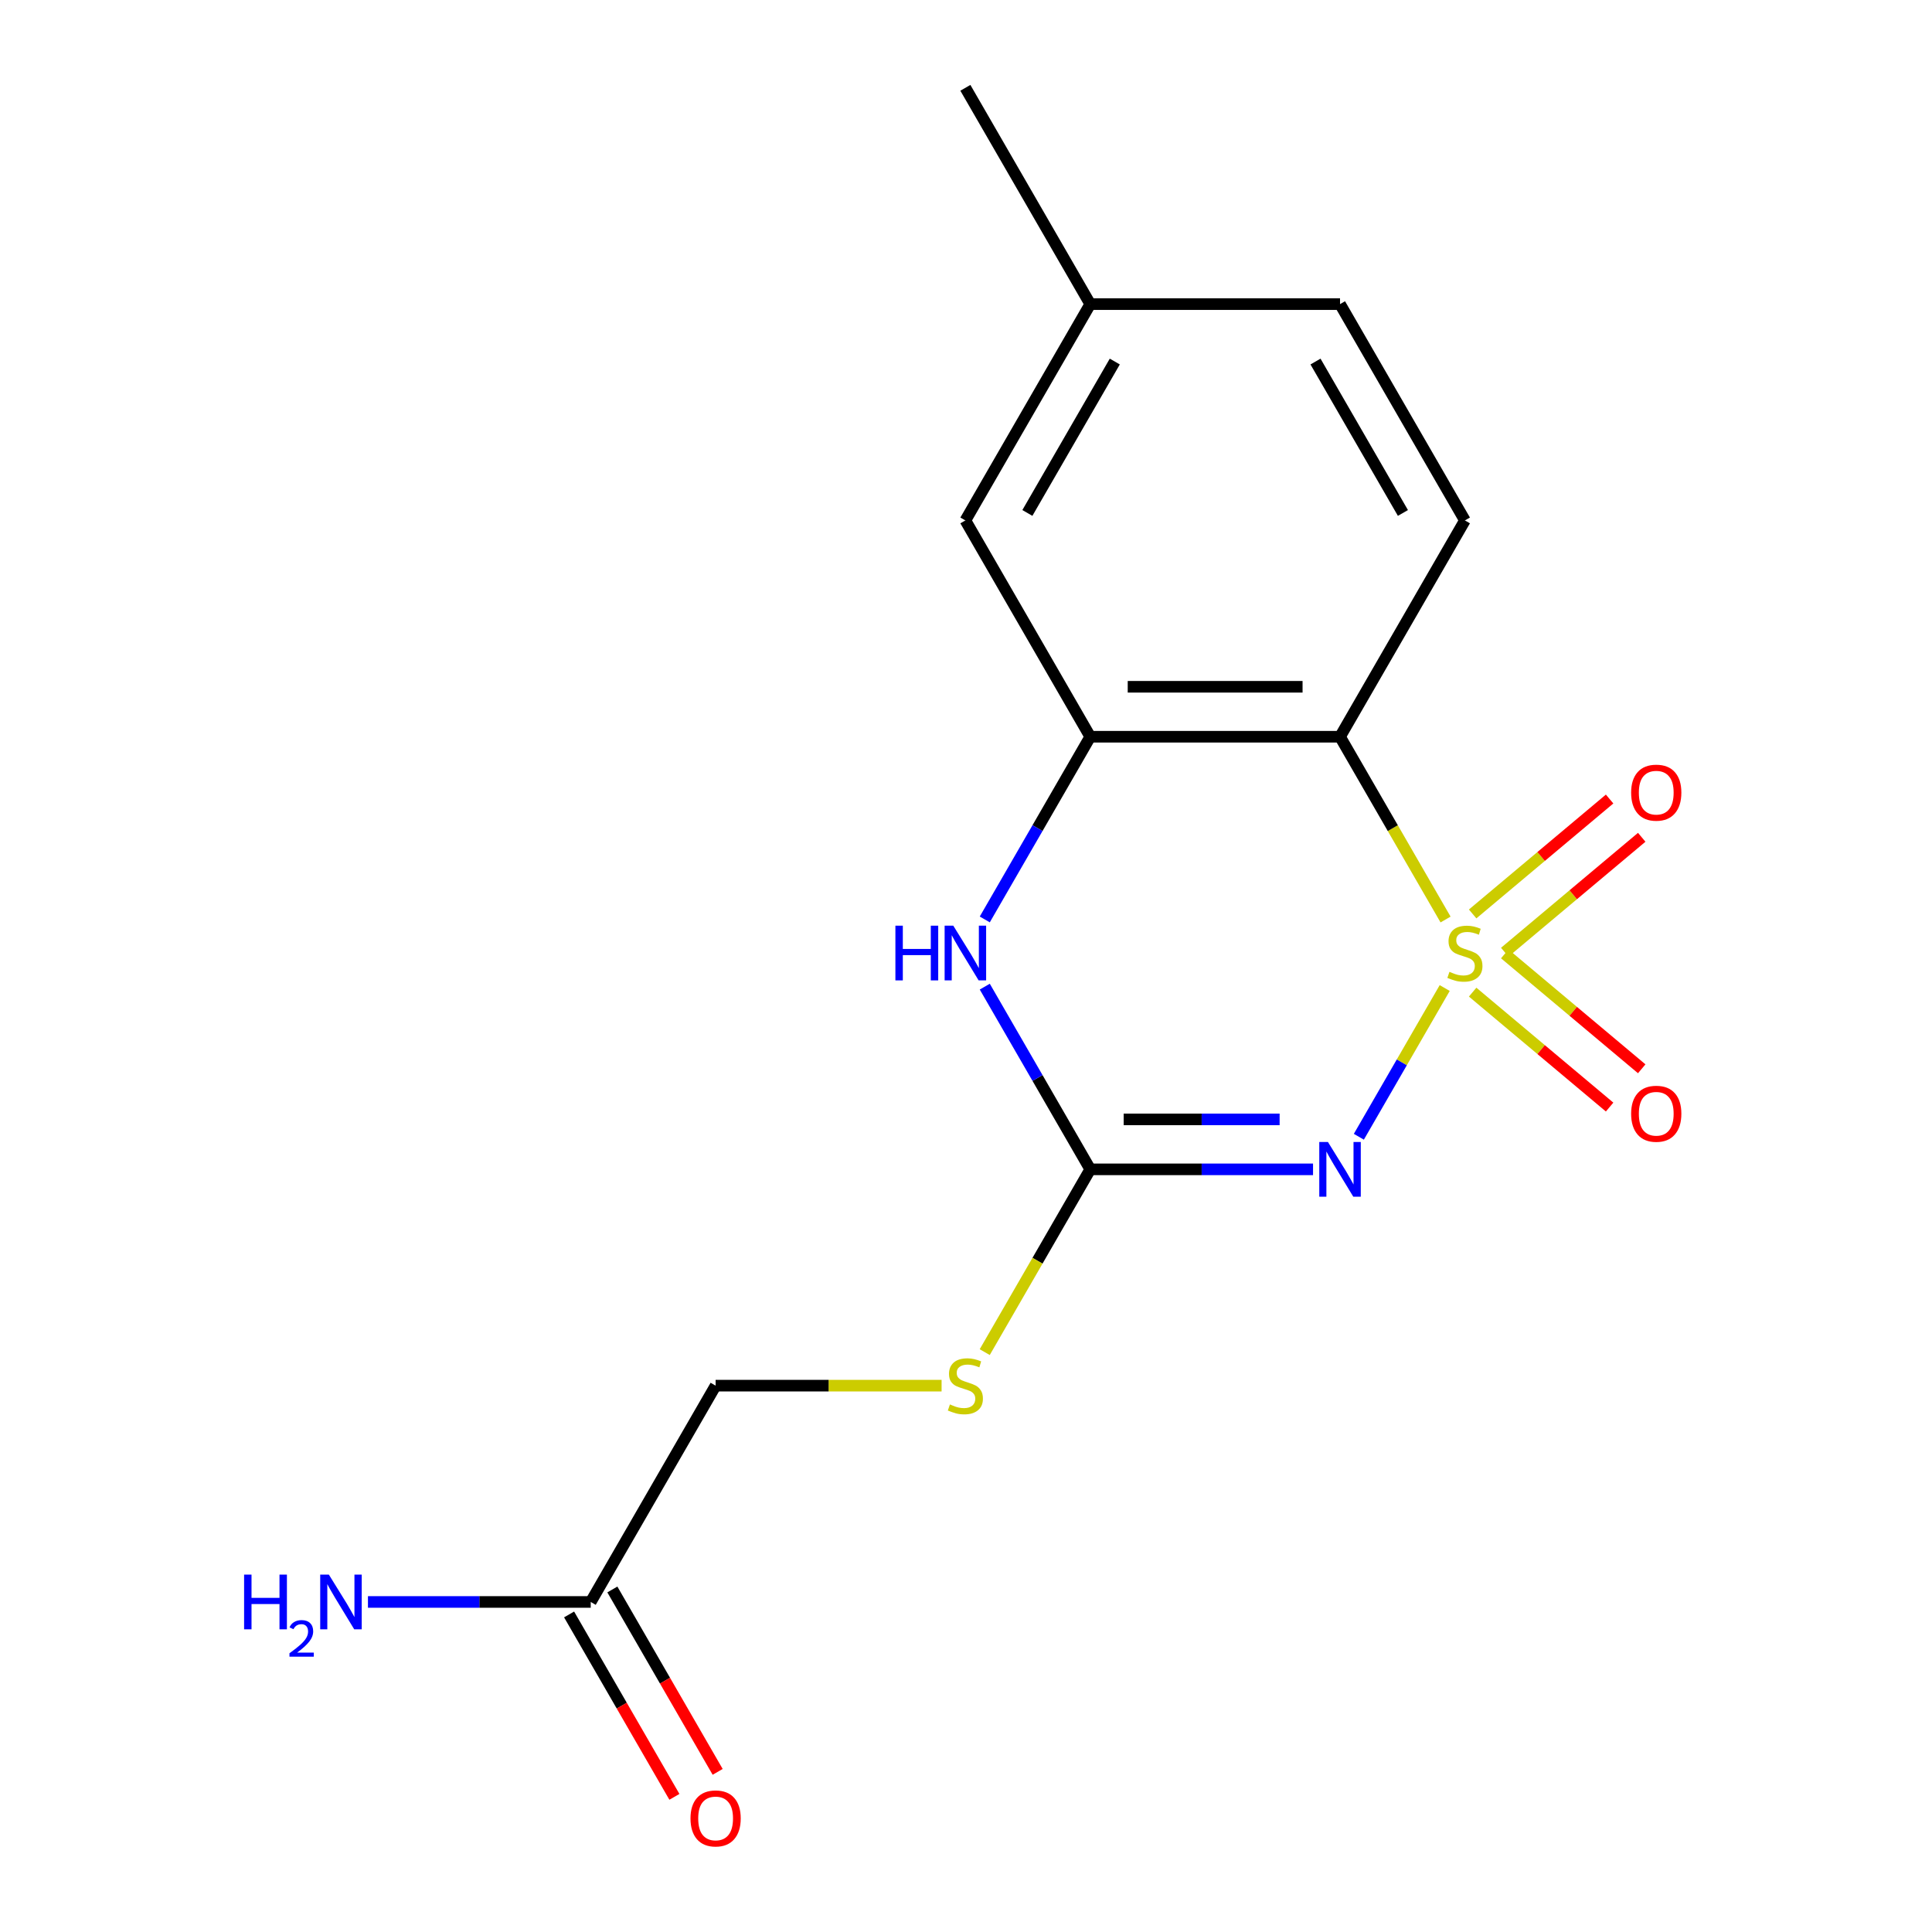 <?xml version='1.0' encoding='iso-8859-1'?>
<svg version='1.1' baseProfile='full'
              xmlns='http://www.w3.org/2000/svg'
                      xmlns:rdkit='http://www.rdkit.org/xml'
                      xmlns:xlink='http://www.w3.org/1999/xlink'
                  xml:space='preserve'
width='1000px' height='1000px' viewBox='0 0 1000 1000'>
<!-- END OF HEADER -->
<rect style='opacity:1.0;fill:#FFFFFF;stroke:none' width='1000' height='1000' x='0' y='0'> </rect>
<path class='bond-0' d='M 747.78,511.404 L 725.558,549.893' style='fill:none;fill-rule:evenodd;stroke:#CCCC00;stroke-width:6px;stroke-linecap:butt;stroke-linejoin:miter;stroke-opacity:1' />
<path class='bond-0' d='M 725.558,549.893 L 703.337,588.383' style='fill:none;fill-rule:evenodd;stroke:#0000FF;stroke-width:6px;stroke-linecap:butt;stroke-linejoin:miter;stroke-opacity:1' />
<path class='bond-1' d='M 748.219,475.94 L 720.908,428.637' style='fill:none;fill-rule:evenodd;stroke:#CCCC00;stroke-width:6px;stroke-linecap:butt;stroke-linejoin:miter;stroke-opacity:1' />
<path class='bond-1' d='M 720.908,428.637 L 693.597,381.333' style='fill:none;fill-rule:evenodd;stroke:#000000;stroke-width:6px;stroke-linecap:butt;stroke-linejoin:miter;stroke-opacity:1' />
<path class='bond-5' d='M 778.859,492.865 L 814.305,463.122' style='fill:none;fill-rule:evenodd;stroke:#CCCC00;stroke-width:6px;stroke-linecap:butt;stroke-linejoin:miter;stroke-opacity:1' />
<path class='bond-5' d='M 814.305,463.122 L 849.751,433.379' style='fill:none;fill-rule:evenodd;stroke:#FF0000;stroke-width:6px;stroke-linecap:butt;stroke-linejoin:miter;stroke-opacity:1' />
<path class='bond-5' d='M 762.239,473.058 L 797.685,443.315' style='fill:none;fill-rule:evenodd;stroke:#CCCC00;stroke-width:6px;stroke-linecap:butt;stroke-linejoin:miter;stroke-opacity:1' />
<path class='bond-5' d='M 797.685,443.315 L 833.131,413.573' style='fill:none;fill-rule:evenodd;stroke:#FF0000;stroke-width:6px;stroke-linecap:butt;stroke-linejoin:miter;stroke-opacity:1' />
<path class='bond-6' d='M 762.239,513.527 L 797.685,543.269' style='fill:none;fill-rule:evenodd;stroke:#CCCC00;stroke-width:6px;stroke-linecap:butt;stroke-linejoin:miter;stroke-opacity:1' />
<path class='bond-6' d='M 797.685,543.269 L 833.131,573.012' style='fill:none;fill-rule:evenodd;stroke:#FF0000;stroke-width:6px;stroke-linecap:butt;stroke-linejoin:miter;stroke-opacity:1' />
<path class='bond-6' d='M 778.859,493.72 L 814.305,523.463' style='fill:none;fill-rule:evenodd;stroke:#CCCC00;stroke-width:6px;stroke-linecap:butt;stroke-linejoin:miter;stroke-opacity:1' />
<path class='bond-6' d='M 814.305,523.463 L 849.751,553.205' style='fill:none;fill-rule:evenodd;stroke:#FF0000;stroke-width:6px;stroke-linecap:butt;stroke-linejoin:miter;stroke-opacity:1' />
<path class='bond-2' d='M 679.625,605.252 L 621.972,605.252' style='fill:none;fill-rule:evenodd;stroke:#0000FF;stroke-width:6px;stroke-linecap:butt;stroke-linejoin:miter;stroke-opacity:1' />
<path class='bond-2' d='M 621.972,605.252 L 564.318,605.252' style='fill:none;fill-rule:evenodd;stroke:#000000;stroke-width:6px;stroke-linecap:butt;stroke-linejoin:miter;stroke-opacity:1' />
<path class='bond-2' d='M 662.329,579.396 L 621.972,579.396' style='fill:none;fill-rule:evenodd;stroke:#0000FF;stroke-width:6px;stroke-linecap:butt;stroke-linejoin:miter;stroke-opacity:1' />
<path class='bond-2' d='M 621.972,579.396 L 581.614,579.396' style='fill:none;fill-rule:evenodd;stroke:#000000;stroke-width:6px;stroke-linecap:butt;stroke-linejoin:miter;stroke-opacity:1' />
<path class='bond-3' d='M 693.597,381.333 L 564.318,381.333' style='fill:none;fill-rule:evenodd;stroke:#000000;stroke-width:6px;stroke-linecap:butt;stroke-linejoin:miter;stroke-opacity:1' />
<path class='bond-3' d='M 674.205,355.477 L 583.71,355.477' style='fill:none;fill-rule:evenodd;stroke:#000000;stroke-width:6px;stroke-linecap:butt;stroke-linejoin:miter;stroke-opacity:1' />
<path class='bond-7' d='M 693.597,381.333 L 758.237,269.373' style='fill:none;fill-rule:evenodd;stroke:#000000;stroke-width:6px;stroke-linecap:butt;stroke-linejoin:miter;stroke-opacity:1' />
<path class='bond-8' d='M 564.318,605.252 L 537.007,652.556' style='fill:none;fill-rule:evenodd;stroke:#000000;stroke-width:6px;stroke-linecap:butt;stroke-linejoin:miter;stroke-opacity:1' />
<path class='bond-8' d='M 537.007,652.556 L 509.696,699.859' style='fill:none;fill-rule:evenodd;stroke:#CCCC00;stroke-width:6px;stroke-linecap:butt;stroke-linejoin:miter;stroke-opacity:1' />
<path class='bond-17' d='M 564.318,605.252 L 537.018,557.968' style='fill:none;fill-rule:evenodd;stroke:#000000;stroke-width:6px;stroke-linecap:butt;stroke-linejoin:miter;stroke-opacity:1' />
<path class='bond-17' d='M 537.018,557.968 L 509.719,510.684' style='fill:none;fill-rule:evenodd;stroke:#0000FF;stroke-width:6px;stroke-linecap:butt;stroke-linejoin:miter;stroke-opacity:1' />
<path class='bond-4' d='M 564.318,381.333 L 537.018,428.617' style='fill:none;fill-rule:evenodd;stroke:#000000;stroke-width:6px;stroke-linecap:butt;stroke-linejoin:miter;stroke-opacity:1' />
<path class='bond-4' d='M 537.018,428.617 L 509.719,475.9' style='fill:none;fill-rule:evenodd;stroke:#0000FF;stroke-width:6px;stroke-linecap:butt;stroke-linejoin:miter;stroke-opacity:1' />
<path class='bond-10' d='M 564.318,381.333 L 499.678,269.373' style='fill:none;fill-rule:evenodd;stroke:#000000;stroke-width:6px;stroke-linecap:butt;stroke-linejoin:miter;stroke-opacity:1' />
<path class='bond-14' d='M 758.237,269.373 L 693.597,157.414' style='fill:none;fill-rule:evenodd;stroke:#000000;stroke-width:6px;stroke-linecap:butt;stroke-linejoin:miter;stroke-opacity:1' />
<path class='bond-14' d='M 726.149,265.507 L 680.901,187.136' style='fill:none;fill-rule:evenodd;stroke:#000000;stroke-width:6px;stroke-linecap:butt;stroke-linejoin:miter;stroke-opacity:1' />
<path class='bond-12' d='M 487.366,717.211 L 428.882,717.211' style='fill:none;fill-rule:evenodd;stroke:#CCCC00;stroke-width:6px;stroke-linecap:butt;stroke-linejoin:miter;stroke-opacity:1' />
<path class='bond-12' d='M 428.882,717.211 L 370.398,717.211' style='fill:none;fill-rule:evenodd;stroke:#000000;stroke-width:6px;stroke-linecap:butt;stroke-linejoin:miter;stroke-opacity:1' />
<path class='bond-9' d='M 305.758,829.171 L 370.398,717.211' style='fill:none;fill-rule:evenodd;stroke:#000000;stroke-width:6px;stroke-linecap:butt;stroke-linejoin:miter;stroke-opacity:1' />
<path class='bond-11' d='M 294.562,835.635 L 321.816,882.838' style='fill:none;fill-rule:evenodd;stroke:#000000;stroke-width:6px;stroke-linecap:butt;stroke-linejoin:miter;stroke-opacity:1' />
<path class='bond-11' d='M 321.816,882.838 L 349.069,930.042' style='fill:none;fill-rule:evenodd;stroke:#FF0000;stroke-width:6px;stroke-linecap:butt;stroke-linejoin:miter;stroke-opacity:1' />
<path class='bond-11' d='M 316.954,822.707 L 344.207,869.91' style='fill:none;fill-rule:evenodd;stroke:#000000;stroke-width:6px;stroke-linecap:butt;stroke-linejoin:miter;stroke-opacity:1' />
<path class='bond-11' d='M 344.207,869.91 L 371.461,917.114' style='fill:none;fill-rule:evenodd;stroke:#FF0000;stroke-width:6px;stroke-linecap:butt;stroke-linejoin:miter;stroke-opacity:1' />
<path class='bond-13' d='M 305.758,829.171 L 248.105,829.171' style='fill:none;fill-rule:evenodd;stroke:#000000;stroke-width:6px;stroke-linecap:butt;stroke-linejoin:miter;stroke-opacity:1' />
<path class='bond-13' d='M 248.105,829.171 L 190.451,829.171' style='fill:none;fill-rule:evenodd;stroke:#0000FF;stroke-width:6px;stroke-linecap:butt;stroke-linejoin:miter;stroke-opacity:1' />
<path class='bond-18' d='M 499.678,269.373 L 564.318,157.414' style='fill:none;fill-rule:evenodd;stroke:#000000;stroke-width:6px;stroke-linecap:butt;stroke-linejoin:miter;stroke-opacity:1' />
<path class='bond-18' d='M 531.766,265.507 L 577.014,187.136' style='fill:none;fill-rule:evenodd;stroke:#000000;stroke-width:6px;stroke-linecap:butt;stroke-linejoin:miter;stroke-opacity:1' />
<path class='bond-15' d='M 693.597,157.414 L 564.318,157.414' style='fill:none;fill-rule:evenodd;stroke:#000000;stroke-width:6px;stroke-linecap:butt;stroke-linejoin:miter;stroke-opacity:1' />
<path class='bond-16' d='M 564.318,157.414 L 499.678,45.455' style='fill:none;fill-rule:evenodd;stroke:#000000;stroke-width:6px;stroke-linecap:butt;stroke-linejoin:miter;stroke-opacity:1' />
<path  class='atom-0' d='M 750.237 503.012
Q 750.557 503.132, 751.877 503.692
Q 753.197 504.252, 754.637 504.612
Q 756.117 504.932, 757.557 504.932
Q 760.237 504.932, 761.797 503.652
Q 763.357 502.332, 763.357 500.052
Q 763.357 498.492, 762.557 497.532
Q 761.797 496.572, 760.597 496.052
Q 759.397 495.532, 757.397 494.932
Q 754.877 494.172, 753.357 493.452
Q 751.877 492.732, 750.797 491.212
Q 749.757 489.692, 749.757 487.132
Q 749.757 483.572, 752.157 481.372
Q 754.597 479.172, 759.397 479.172
Q 762.677 479.172, 766.397 480.732
L 765.477 483.812
Q 762.077 482.412, 759.517 482.412
Q 756.757 482.412, 755.237 483.572
Q 753.717 484.692, 753.757 486.652
Q 753.757 488.172, 754.517 489.092
Q 755.317 490.012, 756.437 490.532
Q 757.597 491.052, 759.517 491.652
Q 762.077 492.452, 763.597 493.252
Q 765.117 494.052, 766.197 495.692
Q 767.317 497.292, 767.317 500.052
Q 767.317 503.972, 764.677 506.092
Q 762.077 508.172, 757.717 508.172
Q 755.197 508.172, 753.277 507.612
Q 751.397 507.092, 749.157 506.172
L 750.237 503.012
' fill='#CCCC00'/>
<path  class='atom-1' d='M 687.337 591.092
L 696.617 606.092
Q 697.537 607.572, 699.017 610.252
Q 700.497 612.932, 700.577 613.092
L 700.577 591.092
L 704.337 591.092
L 704.337 619.412
L 700.457 619.412
L 690.497 603.012
Q 689.337 601.092, 688.097 598.892
Q 686.897 596.692, 686.537 596.012
L 686.537 619.412
L 682.857 619.412
L 682.857 591.092
L 687.337 591.092
' fill='#0000FF'/>
<path  class='atom-5' d='M 463.458 479.132
L 467.298 479.132
L 467.298 491.172
L 481.778 491.172
L 481.778 479.132
L 485.618 479.132
L 485.618 507.452
L 481.778 507.452
L 481.778 494.372
L 467.298 494.372
L 467.298 507.452
L 463.458 507.452
L 463.458 479.132
' fill='#0000FF'/>
<path  class='atom-5' d='M 493.418 479.132
L 502.698 494.132
Q 503.618 495.612, 505.098 498.292
Q 506.578 500.972, 506.658 501.132
L 506.658 479.132
L 510.418 479.132
L 510.418 507.452
L 506.538 507.452
L 496.578 491.052
Q 495.418 489.132, 494.178 486.932
Q 492.978 484.732, 492.618 484.052
L 492.618 507.452
L 488.938 507.452
L 488.938 479.132
L 493.418 479.132
' fill='#0000FF'/>
<path  class='atom-6' d='M 844.271 410.273
Q 844.271 403.473, 847.631 399.673
Q 850.991 395.873, 857.271 395.873
Q 863.551 395.873, 866.911 399.673
Q 870.271 403.473, 870.271 410.273
Q 870.271 417.153, 866.871 421.073
Q 863.471 424.953, 857.271 424.953
Q 851.031 424.953, 847.631 421.073
Q 844.271 417.193, 844.271 410.273
M 857.271 421.753
Q 861.591 421.753, 863.911 418.873
Q 866.271 415.953, 866.271 410.273
Q 866.271 404.713, 863.911 401.913
Q 861.591 399.073, 857.271 399.073
Q 852.951 399.073, 850.591 401.873
Q 848.271 404.673, 848.271 410.273
Q 848.271 415.993, 850.591 418.873
Q 852.951 421.753, 857.271 421.753
' fill='#FF0000'/>
<path  class='atom-7' d='M 844.271 576.472
Q 844.271 569.672, 847.631 565.872
Q 850.991 562.072, 857.271 562.072
Q 863.551 562.072, 866.911 565.872
Q 870.271 569.672, 870.271 576.472
Q 870.271 583.352, 866.871 587.272
Q 863.471 591.152, 857.271 591.152
Q 851.031 591.152, 847.631 587.272
Q 844.271 583.392, 844.271 576.472
M 857.271 587.952
Q 861.591 587.952, 863.911 585.072
Q 866.271 582.152, 866.271 576.472
Q 866.271 570.912, 863.911 568.112
Q 861.591 565.272, 857.271 565.272
Q 852.951 565.272, 850.591 568.072
Q 848.271 570.872, 848.271 576.472
Q 848.271 582.192, 850.591 585.072
Q 852.951 587.952, 857.271 587.952
' fill='#FF0000'/>
<path  class='atom-9' d='M 491.678 726.931
Q 491.998 727.051, 493.318 727.611
Q 494.638 728.171, 496.078 728.531
Q 497.558 728.851, 498.998 728.851
Q 501.678 728.851, 503.238 727.571
Q 504.798 726.251, 504.798 723.971
Q 504.798 722.411, 503.998 721.451
Q 503.238 720.491, 502.038 719.971
Q 500.838 719.451, 498.838 718.851
Q 496.318 718.091, 494.798 717.371
Q 493.318 716.651, 492.238 715.131
Q 491.198 713.611, 491.198 711.051
Q 491.198 707.491, 493.598 705.291
Q 496.038 703.091, 500.838 703.091
Q 504.118 703.091, 507.838 704.651
L 506.918 707.731
Q 503.518 706.331, 500.958 706.331
Q 498.198 706.331, 496.678 707.491
Q 495.158 708.611, 495.198 710.571
Q 495.198 712.091, 495.958 713.011
Q 496.758 713.931, 497.878 714.451
Q 499.038 714.971, 500.958 715.571
Q 503.518 716.371, 505.038 717.171
Q 506.558 717.971, 507.638 719.611
Q 508.758 721.211, 508.758 723.971
Q 508.758 727.891, 506.118 730.011
Q 503.518 732.091, 499.158 732.091
Q 496.638 732.091, 494.718 731.531
Q 492.838 731.011, 490.598 730.091
L 491.678 726.931
' fill='#CCCC00'/>
<path  class='atom-12' d='M 357.398 941.21
Q 357.398 934.41, 360.758 930.61
Q 364.118 926.81, 370.398 926.81
Q 376.678 926.81, 380.038 930.61
Q 383.398 934.41, 383.398 941.21
Q 383.398 948.09, 379.998 952.01
Q 376.598 955.89, 370.398 955.89
Q 364.158 955.89, 360.758 952.01
Q 357.398 948.13, 357.398 941.21
M 370.398 952.69
Q 374.718 952.69, 377.038 949.81
Q 379.398 946.89, 379.398 941.21
Q 379.398 935.65, 377.038 932.85
Q 374.718 930.01, 370.398 930.01
Q 366.078 930.01, 363.718 932.81
Q 361.398 935.61, 361.398 941.21
Q 361.398 946.93, 363.718 949.81
Q 366.078 952.69, 370.398 952.69
' fill='#FF0000'/>
<path  class='atom-14' d='M 126.346 815.011
L 130.186 815.011
L 130.186 827.051
L 144.666 827.051
L 144.666 815.011
L 148.506 815.011
L 148.506 843.331
L 144.666 843.331
L 144.666 830.251
L 130.186 830.251
L 130.186 843.331
L 126.346 843.331
L 126.346 815.011
' fill='#0000FF'/>
<path  class='atom-14' d='M 149.879 842.337
Q 150.565 840.568, 152.202 839.592
Q 153.839 838.588, 156.109 838.588
Q 158.934 838.588, 160.518 840.12
Q 162.102 841.651, 162.102 844.37
Q 162.102 847.142, 160.043 849.729
Q 158.01 852.316, 153.786 855.379
L 162.419 855.379
L 162.419 857.491
L 149.826 857.491
L 149.826 855.722
Q 153.311 853.24, 155.37 851.392
Q 157.456 849.544, 158.459 847.881
Q 159.462 846.218, 159.462 844.502
Q 159.462 842.707, 158.564 841.704
Q 157.667 840.7, 156.109 840.7
Q 154.604 840.7, 153.601 841.308
Q 152.598 841.915, 151.885 843.261
L 149.879 842.337
' fill='#0000FF'/>
<path  class='atom-14' d='M 170.219 815.011
L 179.499 830.011
Q 180.419 831.491, 181.899 834.171
Q 183.379 836.851, 183.459 837.011
L 183.459 815.011
L 187.219 815.011
L 187.219 843.331
L 183.339 843.331
L 173.379 826.931
Q 172.219 825.011, 170.979 822.811
Q 169.779 820.611, 169.419 819.931
L 169.419 843.331
L 165.739 843.331
L 165.739 815.011
L 170.219 815.011
' fill='#0000FF'/>
</svg>
